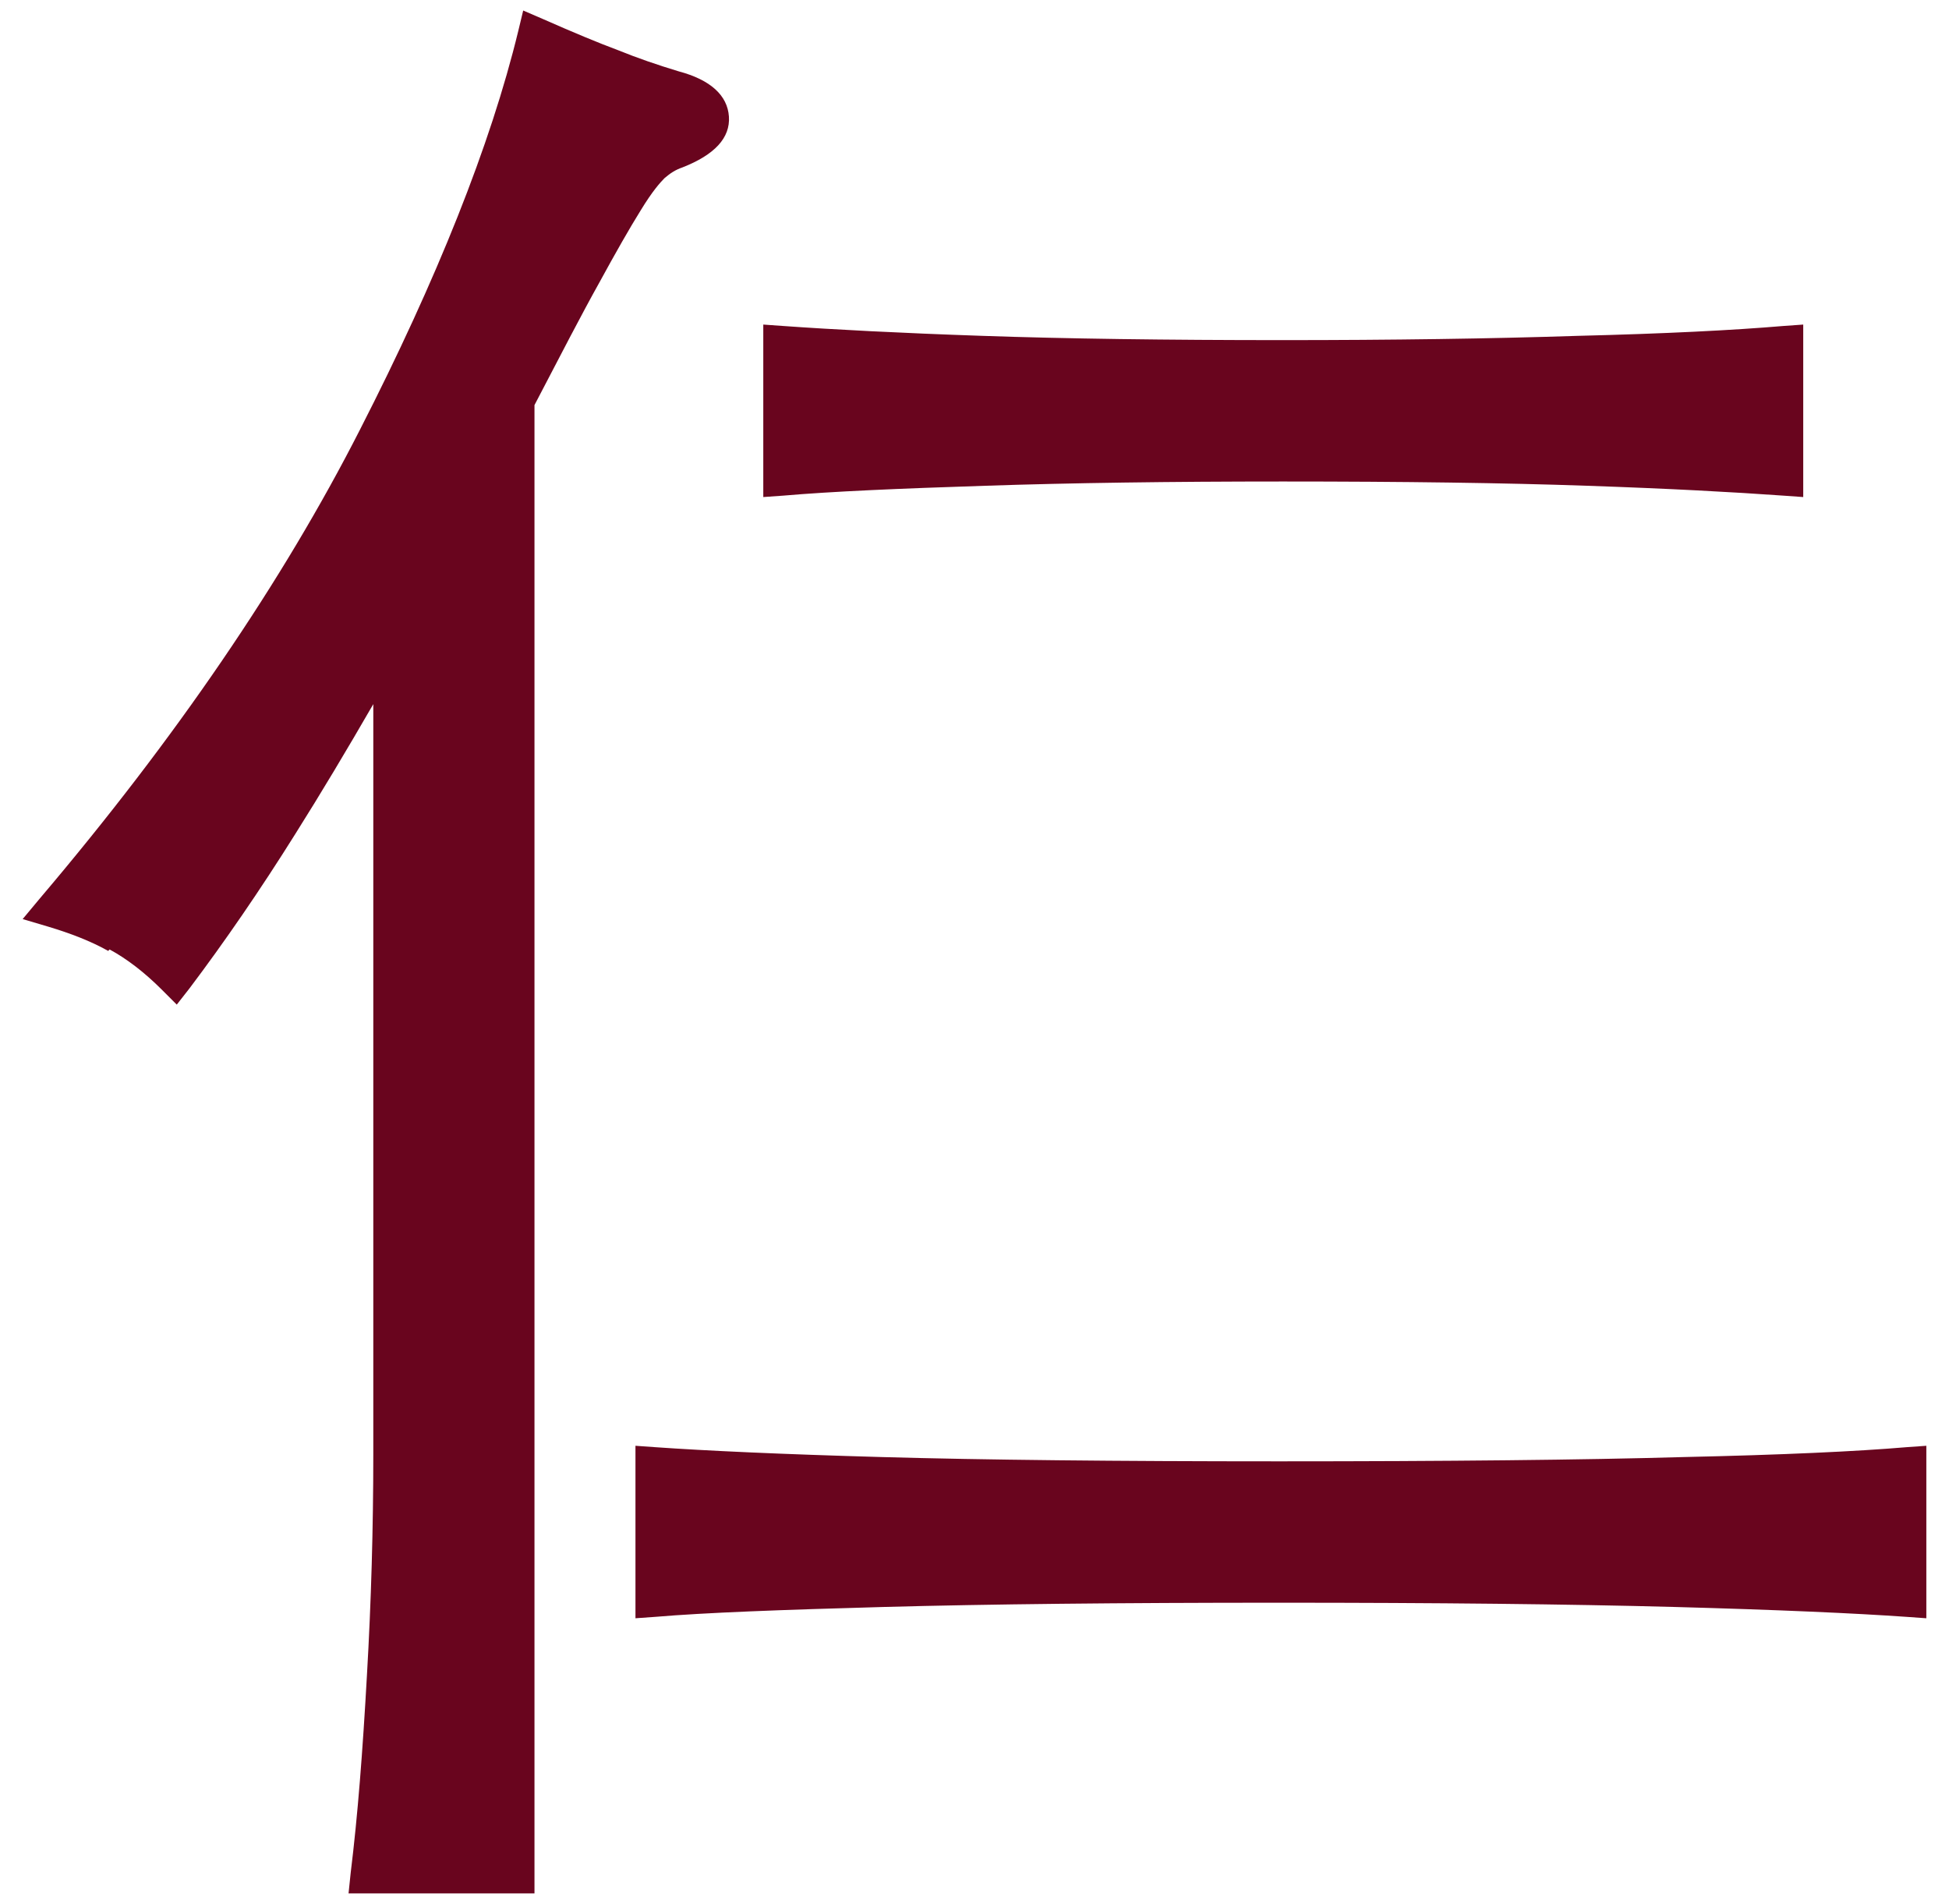 <svg width="43" height="42" viewBox="0 0 43 42" fill="none" xmlns="http://www.w3.org/2000/svg">
<path d="M21.738 10.716C23.61 10.653 25.824 10.622 28.304 10.622C30.971 10.622 33.217 10.653 35.011 10.716C36.836 10.778 38.255 10.856 39.347 10.934L39.784 10.965V7.16L39.347 7.191C38.255 7.284 36.727 7.362 34.808 7.409C32.89 7.472 30.706 7.503 28.304 7.503C25.731 7.503 23.5 7.472 21.675 7.409C19.851 7.347 18.369 7.269 17.277 7.191L16.84 7.16V10.965L17.277 10.934C18.353 10.841 19.819 10.778 21.738 10.716Z" fill="#69051E"/>
<path d="M28.229 32.237C24.641 32.237 21.693 32.206 19.463 32.143C17.248 32.081 15.564 32.003 14.456 31.925L14.02 31.894V35.699L14.456 35.668C15.548 35.575 17.248 35.512 19.494 35.45C21.803 35.387 24.735 35.356 28.213 35.356C31.691 35.356 34.592 35.387 36.947 35.45C39.24 35.512 40.956 35.59 42.063 35.668L42.5 35.699V31.894L42.063 31.925C40.971 32.018 39.303 32.096 37.135 32.143C34.935 32.206 31.941 32.237 28.213 32.237H28.229Z" fill="#69051E"/>
<path d="M2.418 20.945C2.793 21.148 3.183 21.445 3.573 21.835L3.9 22.162L4.181 21.803C4.945 20.79 5.741 19.635 6.521 18.388C7.082 17.498 7.659 16.532 8.236 15.533V32.082C8.236 33.704 8.189 35.342 8.096 36.948C8.002 38.633 7.893 40.052 7.737 41.316L7.69 41.768H11.792V8.936C12.37 7.828 12.837 6.924 13.212 6.253C13.586 5.567 13.898 5.021 14.132 4.646C14.397 4.21 14.569 4.023 14.662 3.929C14.787 3.82 14.912 3.742 15.052 3.695C15.77 3.414 16.113 3.04 16.082 2.572C16.05 2.104 15.676 1.761 14.974 1.574C14.506 1.433 14.054 1.277 13.633 1.106C13.212 0.95 12.65 0.716 11.979 0.42L11.543 0.232L11.434 0.685C10.825 3.196 9.64 6.159 7.94 9.482C6.24 12.819 3.869 16.297 0.89 19.807L0.5 20.275L1.077 20.446C1.545 20.587 1.997 20.758 2.387 20.977L2.418 20.945Z" fill="#69051E"/>
</svg>

